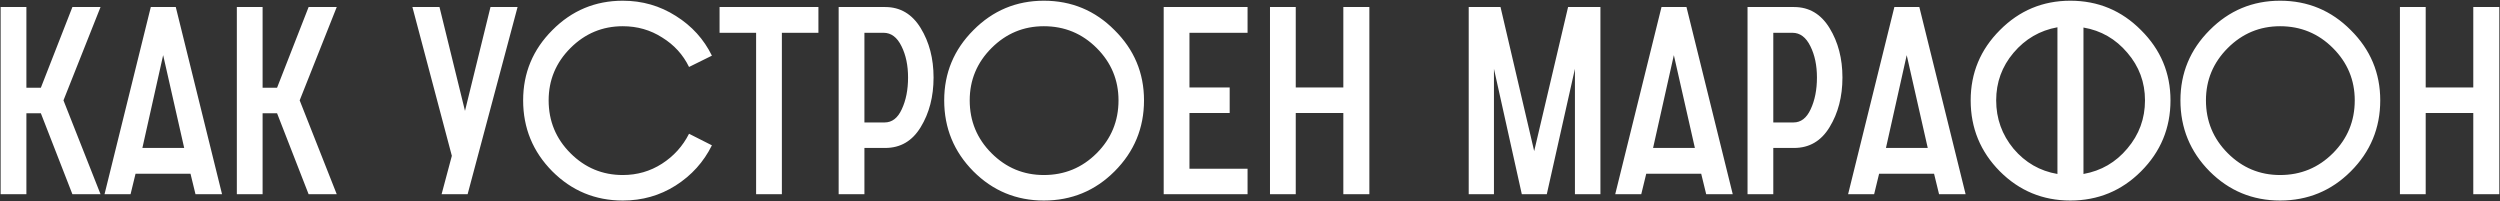 <?xml version="1.0" encoding="UTF-8"?> <svg xmlns="http://www.w3.org/2000/svg" width="2111" height="170" viewBox="0 0 2111 170" fill="none"><rect x="0" y="0" width="2111" height="170" fill="#333333" stroke="none"/> <path d="M0.533 164V5.936H22.289V74.09H34.499L61.139 5.936H84.893L53.591 84.746L84.893 164H61.139L34.499 95.624H22.289V164H0.533ZM88.261 164L127.333 5.936H148.423L187.495 164H165.073L160.855 146.684H114.457L110.239 164H88.261ZM120.229 124.928H155.527L137.767 46.562L120.229 124.928ZM199.986 164V5.936H221.742V74.09H233.952L260.592 5.936H284.346L253.044 84.746L284.346 164H260.592L233.952 95.624H221.742V164H199.986ZM372.879 164L381.537 131.588L348.237 5.936H371.103L392.637 93.626L414.171 5.936H437.037L394.857 164H372.879ZM581.821 112.94L601.135 122.708C594.179 136.768 583.967 148.09 570.499 156.674C557.179 165.11 542.305 169.328 525.877 169.328C502.641 169.328 482.809 161.114 466.381 144.686C449.953 128.11 441.739 108.13 441.739 84.746C441.739 61.658 449.953 41.9 466.381 25.472C482.809 8.896 502.641 0.608 525.877 0.608C542.305 0.608 557.253 4.9 570.721 13.484C584.189 21.92 594.327 33.094 601.135 47.006L581.821 56.552C576.789 46.192 569.241 37.904 559.177 31.688C549.261 25.324 538.161 22.142 525.877 22.142C508.709 22.142 493.983 28.284 481.699 40.568C469.415 52.852 463.273 67.578 463.273 84.746C463.273 102.21 469.415 117.084 481.699 129.368C493.983 141.652 508.709 147.794 525.877 147.794C538.013 147.794 549.039 144.612 558.955 138.248C568.871 131.884 576.493 123.448 581.821 112.94ZM638.457 164V27.692H607.599V5.936H691.071V27.692H660.213V164H638.457ZM708.158 164V5.936H747.452C760.18 5.936 770.17 11.856 777.422 23.696C784.674 35.536 788.3 49.448 788.3 65.432C788.3 81.564 784.674 95.55 777.422 107.39C770.318 119.082 760.328 124.928 747.452 124.928H729.914V164H708.158ZM729.914 103.394H747.008C753.224 103.394 758.034 99.694 761.438 92.294C764.99 84.746 766.766 75.792 766.766 65.432C766.766 55.22 764.916 46.414 761.216 39.014C757.516 31.466 752.484 27.692 746.12 27.692H729.914V103.394ZM881.423 169.328C858.187 169.328 838.355 161.114 821.927 144.686C805.499 128.11 797.285 108.13 797.285 84.746C797.285 61.658 805.499 41.9 821.927 25.472C838.355 8.896 858.187 0.608 881.423 0.608C904.807 0.608 924.713 8.896 941.141 25.472C957.717 41.9 966.005 61.658 966.005 84.746C966.005 108.13 957.717 128.11 941.141 144.686C924.713 161.114 904.807 169.328 881.423 169.328ZM881.423 147.794C898.887 147.794 913.761 141.652 926.045 129.368C938.329 117.084 944.471 102.21 944.471 84.746C944.471 67.578 938.329 52.852 926.045 40.568C913.761 28.284 898.887 22.142 881.423 22.142C864.255 22.142 849.529 28.284 837.245 40.568C824.961 52.852 818.819 67.578 818.819 84.746C818.819 102.21 824.961 117.084 837.245 129.368C849.529 141.652 864.255 147.794 881.423 147.794ZM982.622 164V5.936H1053.44V27.692H1004.38V73.868H1038.34V95.402H1004.38V142.466H1053.44V164H982.622ZM1072.38 164V5.936H1094.13V73.868H1134.31V5.936H1156.29V164H1134.31V95.402H1094.13V164H1072.38ZM1240.18 164V5.936H1267.04L1295.46 127.592L1324.09 5.936H1351.4V164H1329.87V58.106L1306.11 164H1285.02L1261.49 58.106V164H1240.18ZM1363.89 164L1402.97 5.936H1424.06L1463.13 164H1440.71L1436.49 146.684H1390.09L1385.87 164H1363.89ZM1395.86 124.928H1431.16L1413.4 46.562L1395.86 124.928ZM1475.62 164V5.936H1514.91C1527.64 5.936 1537.63 11.856 1544.88 23.696C1552.13 35.536 1555.76 49.448 1555.76 65.432C1555.76 81.564 1552.13 95.55 1544.88 107.39C1537.78 119.082 1527.79 124.928 1514.91 124.928H1497.37V164H1475.62ZM1497.37 103.394H1514.47C1520.68 103.394 1525.49 99.694 1528.9 92.294C1532.45 84.746 1534.23 75.792 1534.23 65.432C1534.23 55.22 1532.38 46.414 1528.68 39.014C1524.98 31.466 1519.94 27.692 1513.58 27.692H1497.37V103.394ZM1560.53 164L1599.6 5.936H1620.69L1659.76 164H1637.34L1633.12 146.684H1586.72L1582.51 164H1560.53ZM1592.5 124.928H1627.79L1610.03 46.562L1592.5 124.928ZM1748.18 169.328C1724.94 169.328 1705.11 161.114 1688.68 144.686C1672.25 128.11 1664.04 108.13 1664.04 84.746C1664.04 61.658 1672.25 41.9 1688.68 25.472C1705.11 8.896 1724.94 0.608 1748.18 0.608C1771.56 0.608 1791.47 8.896 1807.9 25.472C1824.47 41.9 1832.76 61.658 1832.76 84.746C1832.76 108.13 1824.47 128.11 1807.9 144.686C1791.47 161.114 1771.56 169.328 1748.18 169.328ZM1811.23 84.746C1811.23 69.502 1806.27 56.108 1796.35 44.564C1786.44 32.872 1774.08 25.768 1759.28 23.252V146.906C1774.23 144.242 1786.58 137.064 1796.35 125.372C1806.27 113.68 1811.23 100.138 1811.23 84.746ZM1685.57 84.746C1685.57 100.138 1690.46 113.754 1700.23 125.594C1710.14 137.286 1722.5 144.39 1737.3 146.906V23.03C1722.5 25.694 1710.14 32.872 1700.23 44.564C1690.46 56.108 1685.57 69.502 1685.57 84.746ZM1925.3 169.328C1902.06 169.328 1882.23 161.114 1865.8 144.686C1849.38 128.11 1841.16 108.13 1841.16 84.746C1841.16 61.658 1849.38 41.9 1865.8 25.472C1882.23 8.896 1902.06 0.608 1925.3 0.608C1948.68 0.608 1968.59 8.896 1985.02 25.472C2001.59 41.9 2009.88 61.658 2009.88 84.746C2009.88 108.13 2001.59 128.11 1985.02 144.686C1968.59 161.114 1948.68 169.328 1925.3 169.328ZM1925.3 147.794C1942.76 147.794 1957.64 141.652 1969.92 129.368C1982.21 117.084 1988.35 102.21 1988.35 84.746C1988.35 67.578 1982.21 52.852 1969.92 40.568C1957.64 28.284 1942.76 22.142 1925.3 22.142C1908.13 22.142 1893.41 28.284 1881.12 40.568C1868.84 52.852 1862.7 67.578 1862.7 84.746C1862.7 102.21 1868.84 117.084 1881.12 129.368C1893.41 141.652 1908.13 147.794 1925.3 147.794ZM2026.5 164V5.936H2048.26V73.868H2088.44V5.936H2110.42V164H2088.44V95.402H2048.26V164H2026.5Z" fill="white"></path> </svg> 
